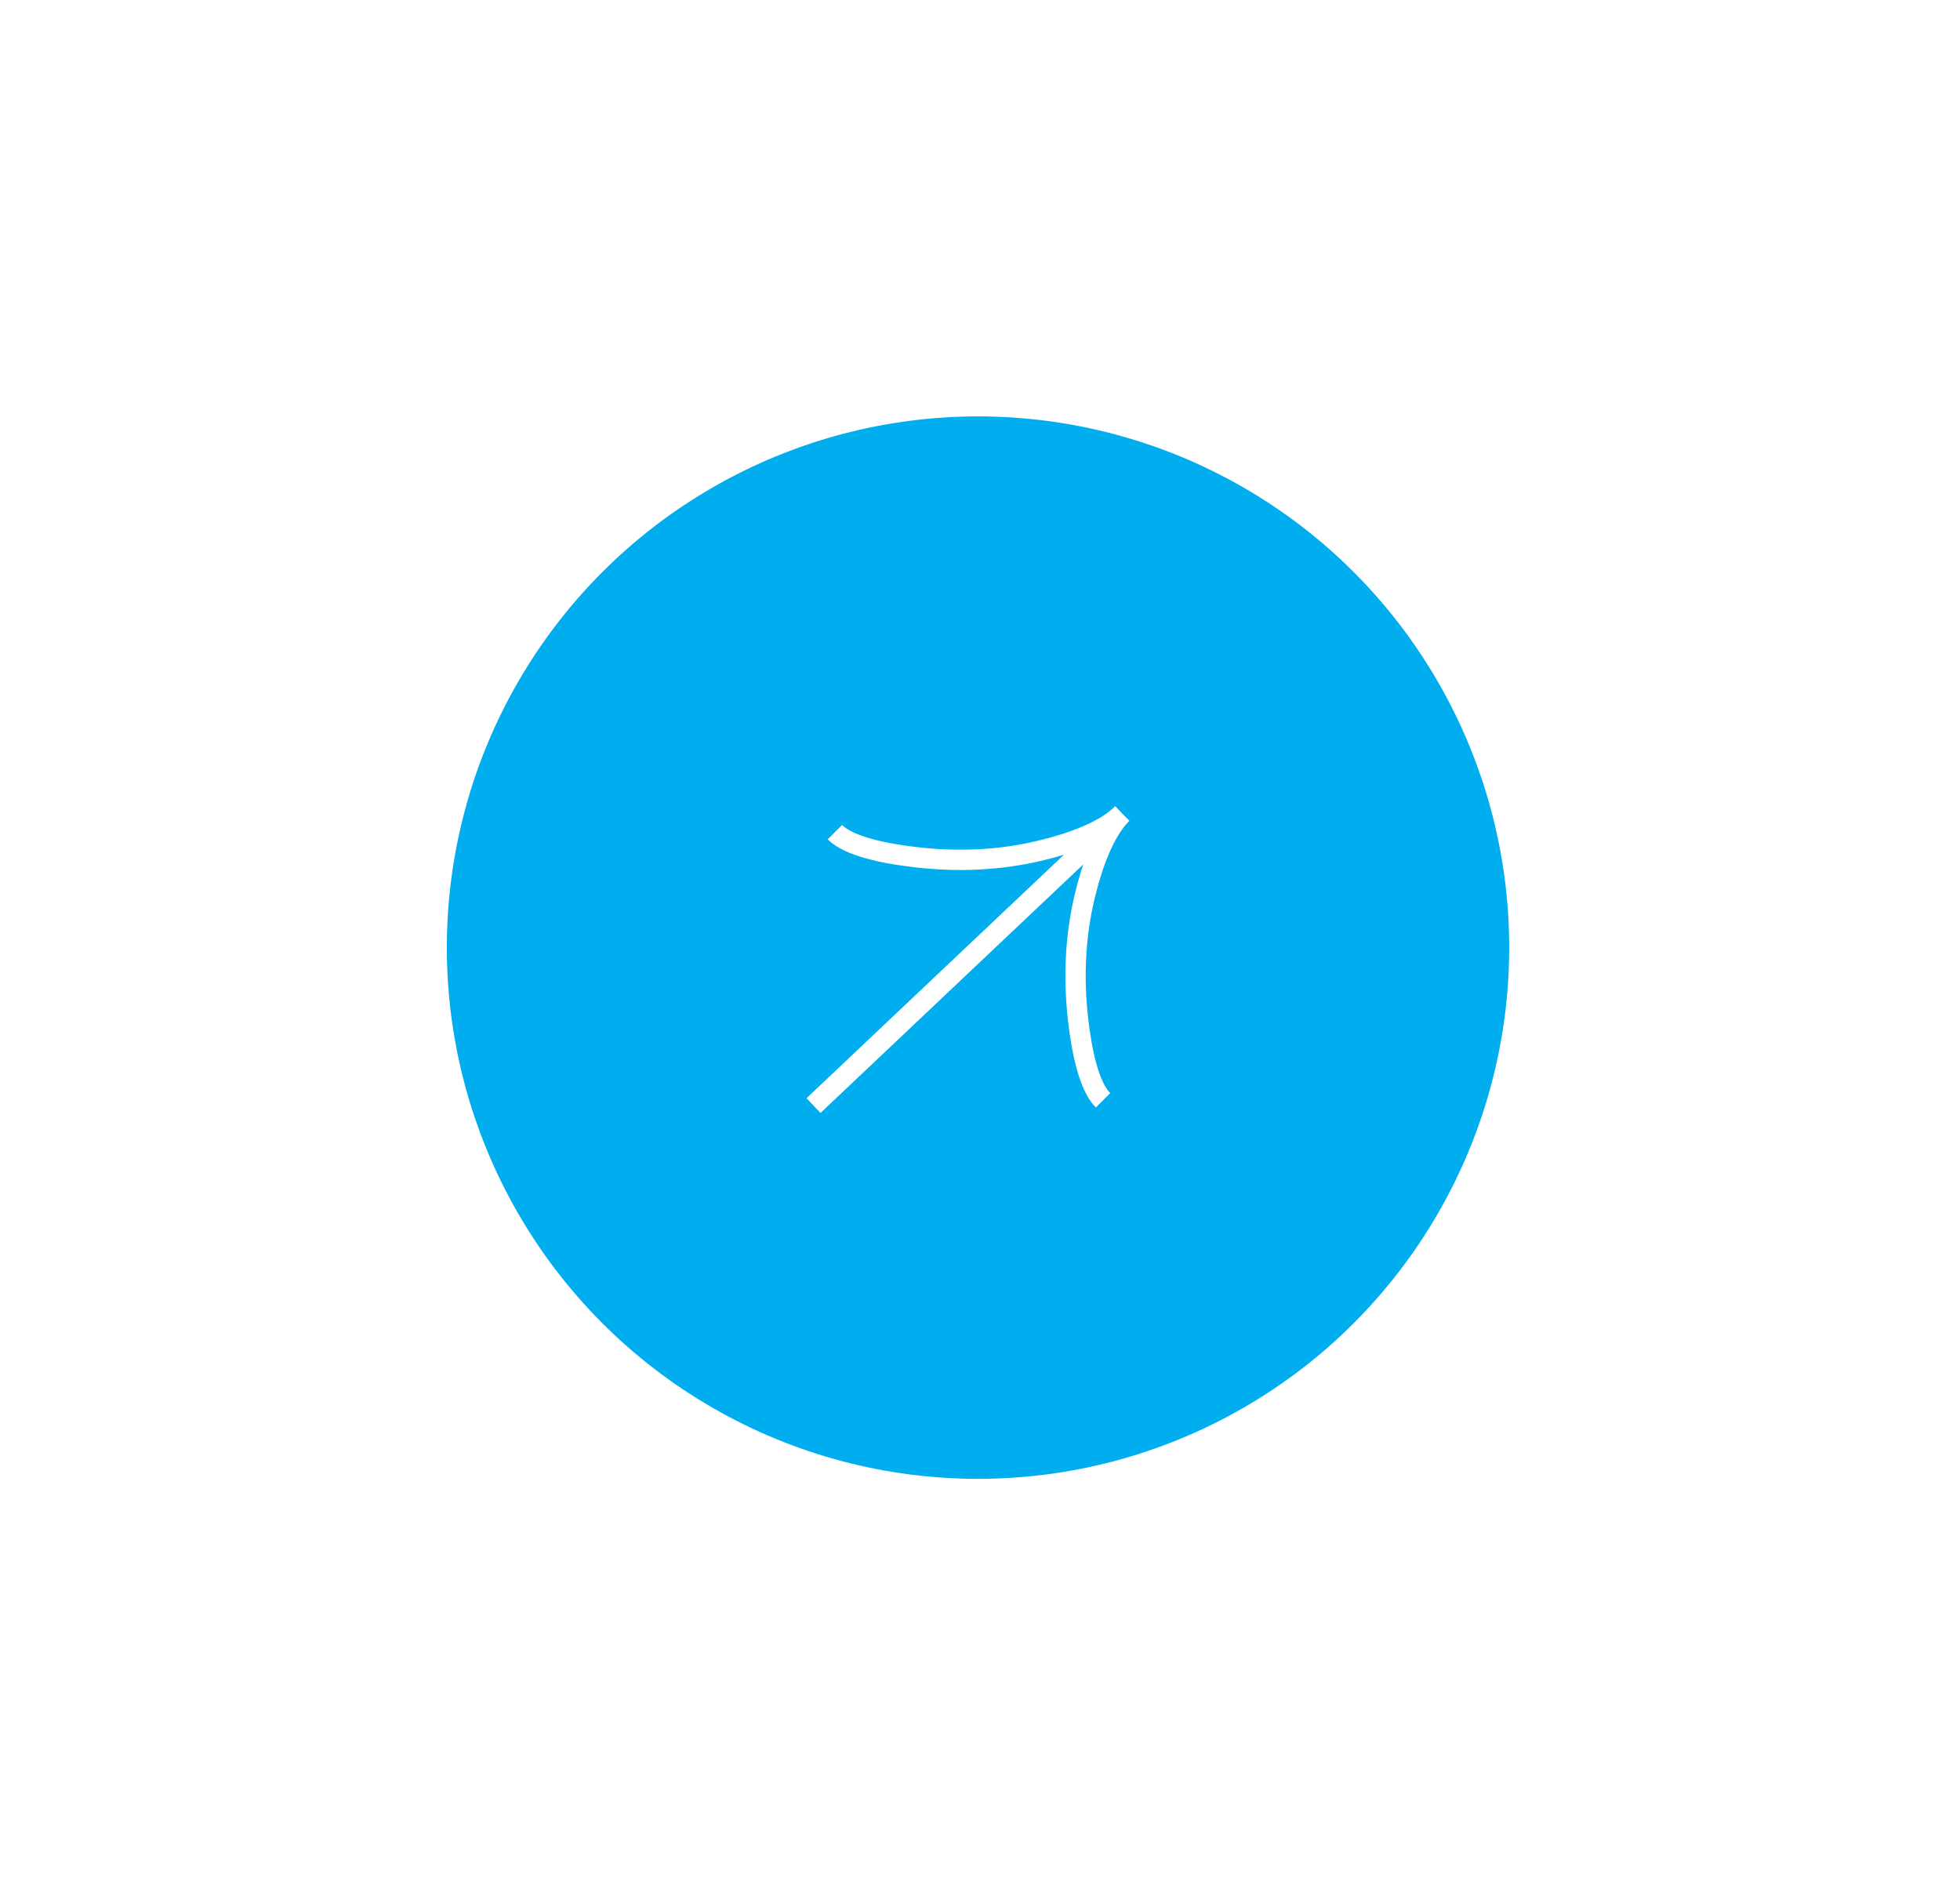 <svg width="193" height="187" viewBox="0 0 193 187" fill="none" xmlns="http://www.w3.org/2000/svg">
<g filter="url(#filter0_b_189_939)">
<circle cx="96.305" cy="93.305" r="52.305" fill="#00AEEF"/>
</g>
<path d="M82.212 81.937C83.612 83.337 87.084 84.049 90.237 84.408C94.3 84.878 98.425 84.71 102.398 83.761C105.376 83.049 108.702 81.901 110.505 80.105M110.505 80.105C108.702 81.901 107.543 85.22 106.826 88.189C105.868 92.153 105.692 96.27 106.151 100.322C106.507 103.472 107.218 106.943 108.613 108.338M110.505 80.105L80.106 108.856" stroke="white" stroke-width="2"/>
<path d="M102.76 15.038L104.549 3.54L105.941 3.757L104.344 14.02L109.689 14.851L109.497 16.087L102.76 15.038Z" fill="white"/>
<path d="M120.63 18.952C119.838 18.67 119.217 18.251 118.767 17.697C118.322 17.14 118.057 16.491 117.972 15.748C117.892 15.004 118.002 14.21 118.302 13.368C118.602 12.527 119.02 11.839 119.556 11.306C120.097 10.771 120.708 10.422 121.39 10.259C122.076 10.094 122.79 10.143 123.532 10.408C123.96 10.561 124.358 10.783 124.724 11.075C125.091 11.366 125.388 11.733 125.616 12.177C125.845 12.617 125.968 13.135 125.984 13.732C126.001 14.329 125.872 15.011 125.598 15.778L125.408 16.313L119.071 14.053L119.461 12.961L124.513 14.763C124.678 14.299 124.733 13.852 124.677 13.422C124.625 12.994 124.467 12.614 124.203 12.282C123.943 11.952 123.584 11.706 123.128 11.543C122.625 11.363 122.145 11.333 121.688 11.451C121.236 11.568 120.842 11.789 120.504 12.115C120.167 12.441 119.917 12.831 119.756 13.284L119.496 14.012C119.275 14.632 119.194 15.197 119.254 15.705C119.319 16.211 119.504 16.645 119.809 17.007C120.116 17.366 120.524 17.636 121.034 17.818C121.366 17.936 121.682 17.997 121.983 17.999C122.288 18 122.573 17.94 122.837 17.821C123.102 17.698 123.339 17.514 123.547 17.266L124.645 18.044C124.369 18.412 124.024 18.699 123.608 18.905C123.195 19.107 122.733 19.216 122.225 19.232C121.718 19.244 121.186 19.151 120.63 18.952Z" fill="white"/>
<path d="M133.712 24.472C133.234 24.192 132.854 23.849 132.57 23.441C132.289 23.03 132.134 22.586 132.106 22.109C132.081 21.628 132.211 21.143 132.499 20.653C132.751 20.221 133.041 19.922 133.368 19.753C133.697 19.581 134.049 19.502 134.423 19.515C134.797 19.528 135.178 19.598 135.565 19.724C135.958 19.848 136.342 19.99 136.719 20.149C137.211 20.358 137.607 20.531 137.909 20.669C138.216 20.804 138.456 20.873 138.631 20.875C138.809 20.878 138.953 20.786 139.062 20.6L139.085 20.561C139.368 20.077 139.456 19.624 139.349 19.201C139.244 18.779 138.926 18.413 138.393 18.101C137.84 17.777 137.337 17.644 136.881 17.702C136.426 17.76 136.054 17.889 135.766 18.089L134.897 17.053C135.361 16.711 135.832 16.508 136.308 16.444C136.789 16.38 137.254 16.41 137.702 16.537C138.156 16.662 138.572 16.836 138.951 17.058C139.193 17.2 139.453 17.392 139.733 17.635C140.017 17.876 140.255 18.171 140.446 18.52C140.64 18.87 140.73 19.281 140.718 19.753C140.705 20.224 140.523 20.758 140.173 21.356L137.266 26.317L136.109 25.64L136.707 24.62L136.648 24.585C136.474 24.703 136.241 24.801 135.948 24.88C135.656 24.959 135.32 24.975 134.939 24.928C134.559 24.881 134.15 24.729 133.712 24.472ZM134.497 23.536C134.955 23.804 135.393 23.94 135.812 23.944C136.234 23.95 136.609 23.858 136.936 23.668C137.266 23.479 137.522 23.228 137.706 22.914L138.327 21.855C138.243 21.885 138.104 21.876 137.908 21.827C137.718 21.777 137.505 21.707 137.268 21.617C137.036 21.525 136.812 21.433 136.594 21.34C136.381 21.246 136.208 21.171 136.074 21.115C135.75 20.978 135.432 20.877 135.119 20.812C134.811 20.745 134.526 20.752 134.264 20.831C134.008 20.909 133.793 21.096 133.621 21.39C133.385 21.792 133.356 22.183 133.533 22.563C133.715 22.942 134.036 23.266 134.497 23.536Z" fill="white"/>
<path d="M146.616 32.995C146.069 32.517 145.706 31.956 145.529 31.313C145.354 30.667 145.37 29.987 145.576 29.272C145.786 28.555 146.195 27.848 146.803 27.152C147.406 26.462 148.048 25.966 148.728 25.666C149.409 25.365 150.081 25.261 150.745 25.353C151.409 25.445 152.017 25.733 152.571 26.217C152.999 26.591 153.274 26.957 153.398 27.317C153.527 27.676 153.578 28.003 153.552 28.297C153.532 28.591 153.509 28.827 153.483 29.006L153.569 29.081L156.395 25.847L157.405 26.729L149.748 35.491L148.772 34.638L149.655 33.629L149.535 33.524C149.356 33.579 149.118 33.638 148.822 33.701C148.528 33.761 148.192 33.751 147.813 33.672C147.437 33.59 147.038 33.364 146.616 32.995ZM147.546 32.208C147.951 32.562 148.385 32.756 148.849 32.789C149.316 32.819 149.786 32.71 150.261 32.461C150.738 32.208 151.193 31.834 151.627 31.338C152.055 30.847 152.359 30.356 152.538 29.863C152.72 29.368 152.76 28.895 152.66 28.445C152.563 27.993 152.309 27.587 151.898 27.228C151.47 26.854 151.018 26.653 150.54 26.623C150.069 26.593 149.598 26.703 149.129 26.951C148.665 27.2 148.231 27.555 147.828 28.018C147.419 28.485 147.119 28.973 146.927 29.479C146.741 29.986 146.691 30.475 146.776 30.947C146.867 31.419 147.124 31.839 147.546 32.208Z" fill="white"/>
<path d="M155.679 41.291L162.35 35.664L163.215 36.689L156.544 42.316L155.679 41.291ZM163.901 35.248C163.733 35.048 163.656 34.818 163.67 34.559C163.686 34.302 163.79 34.093 163.981 33.932C164.172 33.77 164.395 33.703 164.651 33.731C164.909 33.761 165.123 33.875 165.291 34.075C165.46 34.275 165.536 34.503 165.519 34.76C165.505 35.019 165.403 35.23 165.212 35.391C165.021 35.552 164.796 35.618 164.538 35.588C164.282 35.561 164.07 35.447 163.901 35.248Z" fill="white"/>
<path d="M166.726 46.623L162.252 49.371L161.55 48.228L168.987 43.66L169.665 44.764L168.503 45.478L168.562 45.575C169.047 45.517 169.513 45.596 169.96 45.81C170.411 46.022 170.808 46.409 171.153 46.971C171.463 47.474 171.63 47.978 171.655 48.483C171.684 48.985 171.555 49.469 171.267 49.935C170.983 50.398 170.524 50.824 169.892 51.213L165.167 54.115L164.465 52.973L169.113 50.118C169.697 49.759 170.059 49.328 170.198 48.824C170.341 48.319 170.25 47.801 169.925 47.272C169.701 46.907 169.421 46.63 169.087 46.44C168.754 46.253 168.386 46.17 167.981 46.192C167.577 46.214 167.158 46.357 166.726 46.623Z" fill="white"/>
<path d="M167.347 65.946C167.12 65.339 167.003 64.789 166.996 64.294C166.985 63.8 167.052 63.361 167.195 62.976C167.336 62.596 167.516 62.267 167.736 61.991L168.813 62.729C168.706 62.898 168.59 63.105 168.463 63.351C168.333 63.598 168.253 63.898 168.224 64.253C168.193 64.612 168.27 65.039 168.454 65.532C168.701 66.192 169.064 66.677 169.544 66.987C170.024 67.296 170.604 67.324 171.286 67.069L172.946 66.448L172.906 66.342C172.723 66.305 172.489 66.243 172.205 66.155C171.927 66.069 171.643 65.9 171.355 65.648C171.071 65.398 170.83 65.007 170.631 64.475C170.384 63.815 170.319 63.164 170.434 62.523C170.551 61.884 170.851 61.301 171.333 60.773C171.816 60.249 172.484 59.827 173.335 59.509C174.172 59.196 174.957 59.07 175.688 59.132C176.422 59.193 177.058 59.423 177.595 59.82C178.135 60.217 178.534 60.759 178.792 61.447C178.991 61.979 179.06 62.435 178.999 62.813C178.944 63.194 178.835 63.51 178.674 63.76C178.518 64.013 178.386 64.212 178.278 64.357L178.326 64.485L179.625 63.999L180.079 65.212L171.67 68.357C170.968 68.62 170.337 68.674 169.777 68.519C169.216 68.369 168.732 68.065 168.326 67.606C167.917 67.152 167.591 66.599 167.347 65.946ZM171.823 64.224C172.011 64.727 172.286 65.11 172.646 65.371C173.007 65.633 173.438 65.773 173.938 65.792C174.439 65.811 174.99 65.708 175.594 65.482C176.182 65.262 176.669 64.979 177.053 64.633C177.438 64.287 177.692 63.893 177.818 63.449C177.943 63.006 177.91 62.529 177.719 62.018C177.52 61.486 177.22 61.093 176.817 60.839C176.416 60.589 175.955 60.46 175.435 60.452C174.916 60.448 174.38 60.55 173.826 60.757C173.258 60.969 172.79 61.245 172.42 61.586C172.054 61.929 171.813 62.322 171.696 62.766C171.584 63.213 171.626 63.699 171.823 64.224Z" fill="white"/>
<path d="M176.527 89.642L176.419 86.053L188.05 85.702L188.163 89.45C188.197 90.578 187.994 91.551 187.552 92.368C187.115 93.184 186.469 93.82 185.615 94.273C184.764 94.727 183.737 94.973 182.533 95.009C181.322 95.046 180.272 94.861 179.384 94.456C178.5 94.051 177.811 93.443 177.317 92.631C176.826 91.82 176.563 90.824 176.527 89.642ZM177.711 87.424L177.774 89.514C177.803 90.476 178.013 91.267 178.403 91.888C178.793 92.509 179.335 92.965 180.03 93.254C180.725 93.544 181.545 93.675 182.492 93.646C183.431 93.618 184.235 93.44 184.903 93.113C185.575 92.785 186.084 92.311 186.429 91.691C186.778 91.07 186.939 90.306 186.911 89.397L186.843 87.148L177.711 87.424Z" fill="white"/>
<path d="M176.354 103.529L185.003 104.7L184.823 106.029L176.174 104.858L176.354 103.529ZM186.353 105.571C186.388 105.312 186.506 105.1 186.708 104.937C186.909 104.777 187.134 104.713 187.382 104.747C187.629 104.78 187.829 104.901 187.98 105.109C188.131 105.32 188.189 105.556 188.154 105.815C188.119 106.074 188.001 106.283 187.8 106.443C187.598 106.607 187.373 106.672 187.125 106.639C186.878 106.605 186.678 106.483 186.527 106.271C186.376 106.063 186.318 105.83 186.353 105.571Z" fill="white"/>
<path d="M170.853 114.935C171.037 114.314 171.275 113.804 171.567 113.405C171.856 113.004 172.173 112.694 172.519 112.472C172.861 112.253 173.203 112.1 173.545 112.012L173.96 113.249C173.773 113.32 173.555 113.415 173.307 113.535C173.054 113.654 172.809 113.846 172.573 114.112C172.331 114.38 172.136 114.766 171.986 115.271C171.786 115.947 171.784 116.553 171.981 117.089C172.177 117.625 172.624 117.997 173.322 118.203L175.021 118.707L175.053 118.598C174.929 118.459 174.78 118.268 174.606 118.027C174.435 117.791 174.311 117.485 174.232 117.11C174.156 116.74 174.199 116.283 174.36 115.738C174.561 115.062 174.9 114.503 175.379 114.061C175.857 113.621 176.447 113.336 177.15 113.205C177.851 113.077 178.638 113.142 179.51 113.4C180.367 113.654 181.068 114.026 181.615 114.516C182.164 115.007 182.534 115.573 182.723 116.213C182.916 116.855 182.908 117.529 182.7 118.233C182.538 118.778 182.319 119.183 182.043 119.449C181.769 119.719 181.493 119.906 181.213 120.009C180.936 120.117 180.711 120.196 180.538 120.247L180.499 120.378L181.829 120.772L181.461 122.014L172.853 119.463C172.134 119.25 171.598 118.913 171.245 118.453C170.886 117.995 170.683 117.461 170.635 116.85C170.582 116.242 170.655 115.604 170.853 114.935ZM175.464 116.255C175.311 116.77 175.3 117.241 175.43 117.667C175.561 118.093 175.82 118.464 176.208 118.781C176.597 119.097 177.099 119.347 177.717 119.53C178.32 119.708 178.879 119.775 179.394 119.73C179.909 119.686 180.35 119.524 180.717 119.246C181.084 118.967 181.345 118.566 181.5 118.043C181.661 117.499 181.658 117.004 181.489 116.559C181.32 116.117 181.029 115.737 180.618 115.418C180.206 115.102 179.717 114.86 179.15 114.692C178.569 114.52 178.029 114.459 177.528 114.508C177.03 114.562 176.601 114.731 176.24 115.015C175.882 115.304 175.623 115.717 175.464 116.255Z" fill="white"/>
<path d="M170.288 127.345L178.177 131.076L177.603 132.289L169.714 128.557L170.288 127.345ZM179.2 132.315C179.312 132.078 179.489 131.913 179.731 131.818C179.971 131.726 180.204 131.734 180.43 131.841C180.656 131.947 180.81 132.123 180.891 132.367C180.971 132.614 180.955 132.856 180.844 133.092C180.732 133.328 180.556 133.492 180.316 133.584C180.074 133.679 179.84 133.673 179.614 133.566C179.388 133.459 179.235 133.282 179.155 133.035C179.073 132.791 179.088 132.551 179.2 132.315Z" fill="white"/>
<path d="M171.684 143.293L170.723 142.686L173.138 138.862L174.099 139.469L171.684 143.293ZM175.163 141.7L174.447 142.833L167.414 138.392C167.093 138.19 166.824 138.084 166.605 138.076C166.387 138.073 166.205 138.128 166.057 138.241C165.911 138.359 165.785 138.501 165.68 138.668C165.601 138.793 165.543 138.899 165.505 138.988C165.471 139.078 165.443 139.15 165.422 139.204L164.258 138.791C164.278 138.696 164.317 138.571 164.375 138.415C164.43 138.257 164.524 138.072 164.658 137.861C164.86 137.541 165.127 137.27 165.459 137.05C165.789 136.832 166.158 136.712 166.568 136.688C166.975 136.668 167.393 136.793 167.822 137.064L175.163 141.7Z" fill="white"/>
<path d="M158.716 146.222C159.081 145.806 159.49 145.498 159.944 145.296C160.401 145.097 160.866 145.029 161.34 145.092C161.817 145.157 162.269 145.377 162.696 145.752C163.072 146.082 163.312 146.423 163.415 146.776C163.522 147.131 163.533 147.491 163.45 147.857C163.366 148.222 163.226 148.583 163.03 148.939C162.833 149.301 162.621 149.652 162.394 149.991C162.096 150.435 161.85 150.792 161.659 151.062C161.468 151.338 161.355 151.561 161.32 151.733C161.283 151.907 161.346 152.065 161.508 152.207L161.543 152.237C161.964 152.607 162.393 152.779 162.829 152.753C163.262 152.73 163.682 152.486 164.089 152.022C164.511 151.541 164.737 151.071 164.766 150.613C164.795 150.155 164.738 149.765 164.597 149.444L165.778 148.787C166.026 149.308 166.137 149.808 166.109 150.287C166.082 150.772 165.964 151.223 165.755 151.639C165.547 152.061 165.297 152.437 165.008 152.767C164.823 152.978 164.585 153.198 164.294 153.426C164.003 153.66 163.669 153.837 163.29 153.959C162.909 154.083 162.488 154.095 162.028 153.993C161.568 153.892 161.077 153.613 160.556 153.156L156.233 149.364L157.117 148.356L158.006 149.135L158.05 149.084C157.968 148.891 157.916 148.643 157.893 148.342C157.871 148.04 157.919 147.706 158.037 147.342C158.155 146.977 158.382 146.604 158.716 146.222ZM159.487 147.17C159.138 147.569 158.921 147.974 158.838 148.384C158.752 148.798 158.772 149.183 158.898 149.54C159.021 149.9 159.219 150.199 159.492 150.439L160.415 151.248C160.401 151.161 160.436 151.025 160.521 150.843C160.606 150.665 160.715 150.469 160.849 150.254C160.983 150.044 161.116 149.84 161.248 149.644C161.38 149.452 161.487 149.296 161.567 149.176C161.763 148.884 161.922 148.59 162.045 148.295C162.168 148.005 162.216 147.724 162.187 147.452C162.159 147.186 162.017 146.94 161.76 146.715C161.41 146.408 161.032 146.305 160.625 146.407C160.219 146.514 159.839 146.769 159.487 147.17Z" fill="white"/>
<path d="M157.102 164.911L149.564 156.047L150.585 155.178L158.124 164.043L157.102 164.911Z" fill="white"/>
<path d="M134.902 166.682L136.248 166.075L137.132 178.44L135.806 179.037L127.131 170.183L128.478 169.576L135.671 177.079L135.754 177.041L134.902 166.682ZM136.271 171.05L130.842 173.496L130.329 172.356L135.758 169.911L136.271 171.05Z" fill="white"/>
<path d="M115.542 170.489C116.174 170.349 116.736 170.31 117.227 170.372C117.717 170.43 118.143 170.557 118.504 170.752C118.861 170.944 119.161 171.169 119.404 171.425L118.524 172.389C118.371 172.26 118.182 172.115 117.956 171.956C117.73 171.793 117.443 171.672 117.096 171.594C116.744 171.513 116.312 171.529 115.798 171.643C115.11 171.796 114.579 172.088 114.205 172.52C113.832 172.952 113.724 173.523 113.881 174.233L114.265 175.964L114.376 175.939C114.437 175.763 114.532 175.54 114.658 175.271C114.782 175.007 114.989 174.75 115.279 174.499C115.565 174.253 115.986 174.069 116.541 173.946C117.229 173.793 117.882 173.819 118.502 174.023C119.118 174.228 119.654 174.606 120.109 175.157C120.561 175.708 120.886 176.428 121.083 177.315C121.276 178.188 121.291 178.982 121.128 179.697C120.965 180.416 120.65 181.014 120.181 181.49C119.713 181.97 119.121 182.29 118.403 182.449C117.849 182.572 117.388 182.577 117.022 182.464C116.652 182.356 116.355 182.205 116.129 182.01C115.901 181.82 115.722 181.662 115.593 181.536L115.46 181.565L115.76 182.919L114.496 183.199L112.552 174.435C112.39 173.702 112.424 173.07 112.655 172.538C112.882 172.003 113.251 171.566 113.762 171.227C114.268 170.886 114.861 170.64 115.542 170.489ZM116.624 175.161C116.099 175.278 115.682 175.496 115.373 175.817C115.064 176.138 114.865 176.545 114.776 177.038C114.688 177.531 114.713 178.091 114.853 178.72C114.989 179.334 115.201 179.855 115.49 180.284C115.78 180.712 116.135 181.02 116.556 181.206C116.978 181.391 117.455 181.425 117.987 181.307C118.542 181.184 118.973 180.941 119.28 180.578C119.584 180.216 119.776 179.778 119.856 179.263C119.932 178.75 119.906 178.205 119.779 177.628C119.647 177.036 119.439 176.533 119.153 176.119C118.864 175.71 118.508 175.417 118.085 175.239C117.658 175.066 117.172 175.04 116.624 175.161Z" fill="white"/>
<path d="M100.654 176.113C101.495 176.09 102.225 176.256 102.845 176.61C103.461 176.969 103.943 177.478 104.291 178.139C104.635 178.804 104.819 179.584 104.843 180.477C104.868 181.371 104.727 182.163 104.42 182.854C104.109 183.548 103.666 184.094 103.089 184.493C102.509 184.895 101.825 185.107 101.038 185.129C100.583 185.141 100.133 185.078 99.685 184.939C99.238 184.799 98.828 184.564 98.455 184.234C98.083 183.907 97.781 183.468 97.55 182.917C97.319 182.366 97.192 181.684 97.169 180.87L97.154 180.302L103.879 180.117L103.91 181.276L98.549 181.423C98.562 181.915 98.673 182.352 98.88 182.733C99.084 183.114 99.369 183.411 99.735 183.624C100.097 183.838 100.52 183.938 101.005 183.925C101.539 183.91 101.997 183.765 102.38 183.489C102.759 183.217 103.047 182.869 103.243 182.442C103.44 182.016 103.532 181.563 103.519 181.082L103.497 180.31C103.479 179.651 103.35 179.095 103.111 178.644C102.867 178.196 102.538 177.858 102.122 177.631C101.707 177.407 101.229 177.303 100.687 177.317C100.335 177.327 100.018 177.385 99.737 177.491C99.452 177.601 99.208 177.76 99.005 177.966C98.803 178.176 98.649 178.434 98.543 178.74L97.239 178.412C97.363 177.969 97.581 177.577 97.894 177.235C98.207 176.897 98.597 176.628 99.066 176.43C99.534 176.235 100.063 176.13 100.654 176.113Z" fill="white"/>
<path d="M86.859 181.303L87.7 176.121L89.024 176.336L87.626 184.951L86.347 184.743L86.565 183.397L86.453 183.379C86.18 183.783 85.817 184.085 85.362 184.284C84.907 184.486 84.354 184.535 83.704 184.429C83.121 184.335 82.63 184.132 82.231 183.822C81.832 183.515 81.55 183.101 81.385 182.579C81.22 182.061 81.197 181.436 81.315 180.703L82.204 175.229L83.528 175.444L82.654 180.828C82.544 181.505 82.634 182.06 82.924 182.495C83.214 182.934 83.665 183.203 84.278 183.302C84.701 183.371 85.093 183.34 85.456 183.211C85.814 183.081 86.118 182.856 86.365 182.536C86.613 182.215 86.778 181.804 86.859 181.303Z" fill="white"/>
<path d="M70.688 172.201C71.457 172.479 72.054 172.901 72.478 173.465C72.902 174.03 73.148 174.685 73.216 175.431C73.285 176.177 73.171 176.959 72.874 177.778C72.572 178.612 72.153 179.292 71.616 179.818C71.074 180.347 70.462 180.692 69.779 180.851C69.092 181.014 68.378 180.961 67.637 180.692C67.06 180.483 66.579 180.188 66.193 179.807C65.808 179.426 65.537 178.989 65.38 178.497C65.224 178.006 65.203 177.491 65.317 176.952L66.578 177.408C66.539 177.817 66.633 178.226 66.86 178.634C67.082 179.045 67.47 179.351 68.026 179.552C68.517 179.73 68.995 179.758 69.458 179.635C69.916 179.515 70.333 179.261 70.707 178.873C71.076 178.487 71.373 177.984 71.598 177.365C71.827 176.731 71.927 176.142 71.898 175.6C71.865 175.056 71.713 174.588 71.44 174.195C71.164 173.801 70.776 173.514 70.278 173.333C69.95 173.215 69.632 173.164 69.323 173.181C69.015 173.199 68.73 173.281 68.467 173.427C68.204 173.574 67.98 173.783 67.793 174.053L66.532 173.597C66.779 173.138 67.113 172.766 67.535 172.479C67.952 172.195 68.432 172.023 68.974 171.961C69.511 171.902 70.082 171.982 70.688 172.201Z" fill="white"/>
<path d="M61.214 165.093C61.41 165.208 61.575 165.327 61.709 165.45C61.846 165.569 61.935 165.661 61.976 165.725L61.084 166.572C60.846 166.335 60.612 166.164 60.385 166.057C60.158 165.95 59.91 165.934 59.642 166.01C59.373 166.08 59.056 166.265 58.691 166.565L58.13 167.027L56.478 176.227L55.223 175.492L56.662 168.274L56.584 168.228L50.988 173.009L49.733 172.273L57.986 165.52C58.358 165.215 58.725 164.998 59.087 164.867C59.451 164.734 59.809 164.687 60.163 164.728C60.514 164.767 60.864 164.888 61.214 165.093Z" fill="white"/>
<path d="M29.33 155.351C28.946 155.786 28.797 156.29 28.883 156.864C28.97 157.437 29.247 157.987 29.717 158.512C30.061 158.896 30.423 159.176 30.805 159.353C31.184 159.527 31.555 159.597 31.916 159.563C32.275 159.527 32.593 159.385 32.869 159.138C33.101 158.931 33.251 158.697 33.319 158.438C33.381 158.179 33.389 157.913 33.343 157.639C33.294 157.368 33.218 157.105 33.117 156.85C33.013 156.597 32.91 156.372 32.809 156.173L32.258 155.08C32.115 154.801 31.972 154.476 31.829 154.106C31.684 153.733 31.588 153.339 31.541 152.923C31.489 152.507 31.528 152.091 31.659 151.674C31.789 151.258 32.058 150.868 32.464 150.504C32.933 150.085 33.466 149.829 34.064 149.736C34.66 149.64 35.279 149.727 35.921 149.996C36.561 150.263 37.178 150.729 37.775 151.395C38.33 152.016 38.711 152.644 38.917 153.277C39.121 153.908 39.16 154.514 39.033 155.095C38.905 155.672 38.618 156.19 38.174 156.648L37.205 155.564C37.507 155.243 37.679 154.891 37.722 154.507C37.76 154.122 37.698 153.735 37.537 153.345C37.371 152.955 37.134 152.588 36.826 152.244C36.467 151.843 36.08 151.541 35.665 151.338C35.247 151.138 34.838 151.049 34.437 151.073C34.033 151.098 33.673 151.253 33.357 151.536C33.069 151.793 32.906 152.083 32.87 152.406C32.833 152.728 32.875 153.071 32.997 153.435C33.119 153.798 33.274 154.171 33.462 154.551L34.112 155.891C34.523 156.743 34.725 157.528 34.718 158.247C34.71 158.965 34.414 159.586 33.829 160.109C33.344 160.543 32.803 160.79 32.206 160.851C31.605 160.912 31.004 160.808 30.405 160.542C29.8 160.275 29.25 159.864 28.755 159.311C28.255 158.752 27.911 158.166 27.722 157.552C27.531 156.94 27.494 156.353 27.611 155.791C27.726 155.226 27.995 154.741 28.42 154.335L29.33 155.351Z" fill="white"/>
<path d="M29.826 142.072L22.499 146.813L21.77 145.687L29.098 140.946L29.826 142.072ZM20.907 147.03C21.049 147.25 21.097 147.487 21.05 147.743C21.002 147.996 20.872 148.19 20.662 148.326C20.453 148.461 20.222 148.5 19.972 148.441C19.72 148.378 19.523 148.237 19.381 148.018C19.239 147.799 19.192 147.563 19.241 147.31C19.287 147.054 19.416 146.859 19.625 146.723C19.835 146.587 20.066 146.55 20.319 146.613C20.569 146.672 20.765 146.811 20.907 147.03Z" fill="white"/>
<path d="M19.535 135.378L24.322 133.22L24.873 134.443L16.916 138.029L16.384 136.848L17.627 136.288L17.581 136.184C17.093 136.18 16.64 136.043 16.224 135.774C15.804 135.506 15.459 135.072 15.188 134.471C14.945 133.932 14.843 133.411 14.882 132.907C14.917 132.405 15.107 131.941 15.451 131.516C15.792 131.092 16.301 130.728 16.978 130.423L22.033 128.144L22.584 129.366L17.612 131.608C16.987 131.89 16.573 132.271 16.37 132.753C16.165 133.237 16.189 133.762 16.445 134.328C16.62 134.718 16.862 135.029 17.17 135.26C17.476 135.487 17.831 135.616 18.235 135.646C18.639 135.676 19.073 135.586 19.535 135.378Z" fill="white"/>
<path d="M18.201 116.865C18.391 117.661 18.367 118.391 18.129 119.056C17.89 119.72 17.479 120.286 16.893 120.753C16.308 121.22 15.591 121.555 14.744 121.758C13.882 121.964 13.083 121.987 12.348 121.828C11.608 121.666 10.984 121.344 10.476 120.862C9.962 120.377 9.614 119.752 9.431 118.986C9.288 118.389 9.27 117.824 9.377 117.293C9.483 116.761 9.699 116.295 10.024 115.894C10.348 115.493 10.767 115.192 11.28 114.991L11.592 116.296C11.229 116.488 10.939 116.791 10.723 117.205C10.502 117.616 10.46 118.109 10.597 118.683C10.719 119.192 10.958 119.606 11.315 119.926C11.667 120.242 12.108 120.45 12.638 120.55C13.164 120.646 13.747 120.618 14.388 120.464C15.044 120.307 15.59 120.068 16.027 119.745C16.463 119.419 16.77 119.034 16.948 118.59C17.126 118.143 17.153 117.661 17.029 117.145C16.948 116.806 16.816 116.513 16.632 116.265C16.448 116.017 16.223 115.823 15.956 115.685C15.689 115.546 15.391 115.473 15.062 115.466L14.75 114.162C15.269 114.116 15.764 114.19 16.235 114.385C16.702 114.577 17.11 114.883 17.459 115.302C17.804 115.718 18.051 116.239 18.201 116.865Z" fill="white"/>
<path d="M15.637 102.077C15.677 102.917 15.527 103.651 15.186 104.278C14.84 104.901 14.341 105.394 13.687 105.755C13.029 106.113 12.254 106.314 11.361 106.357C10.468 106.4 9.673 106.275 8.977 105.983C8.276 105.687 7.72 105.255 7.31 104.687C6.895 104.115 6.669 103.436 6.631 102.649C6.609 102.195 6.663 101.743 6.793 101.293C6.923 100.843 7.149 100.428 7.472 100.049C7.792 99.669 8.224 99.358 8.77 99.115C9.315 98.873 9.995 98.732 10.809 98.693L11.376 98.665L11.701 105.385L10.543 105.441L10.284 100.083C9.792 100.107 9.358 100.227 8.982 100.442C8.605 100.654 8.314 100.945 8.108 101.315C7.902 101.681 7.811 102.107 7.834 102.591C7.86 103.124 8.015 103.579 8.298 103.956C8.578 104.33 8.933 104.61 9.363 104.798C9.793 104.986 10.248 105.068 10.729 105.045L11.501 105.008C12.159 104.976 12.711 104.835 13.158 104.586C13.601 104.333 13.932 103.997 14.151 103.577C14.365 103.157 14.46 102.676 14.434 102.135C14.416 101.783 14.352 101.468 14.24 101.189C14.124 100.906 13.96 100.666 13.75 100.467C13.536 100.269 13.274 100.121 12.966 100.022L13.267 98.71C13.712 98.825 14.109 99.036 14.458 99.341C14.802 99.647 15.079 100.032 15.287 100.496C15.492 100.96 15.608 101.487 15.637 102.077Z" fill="white"/>
<path d="M16.35 80.816L15.363 80.551L12.3 75.75C11.941 75.187 11.624 74.717 11.348 74.341C11.069 73.964 10.793 73.666 10.518 73.447C10.241 73.224 9.93 73.066 9.586 72.973C9.191 72.867 8.824 72.87 8.484 72.983C8.145 73.092 7.853 73.288 7.608 73.571C7.363 73.854 7.186 74.199 7.077 74.605C6.961 75.037 6.949 75.438 7.042 75.808C7.132 76.173 7.312 76.486 7.583 76.748C7.855 77.005 8.205 77.191 8.633 77.306L8.285 78.601C7.627 78.424 7.09 78.117 6.674 77.68C6.258 77.242 5.981 76.725 5.844 76.127C5.708 75.525 5.727 74.897 5.903 74.243C6.08 73.584 6.376 73.038 6.791 72.604C7.206 72.171 7.688 71.873 8.237 71.71C8.787 71.548 9.351 71.545 9.929 71.7C10.342 71.811 10.726 71.995 11.081 72.251C11.433 72.503 11.801 72.876 12.186 73.372C12.568 73.863 13.018 74.523 13.536 75.353L15.557 78.603L15.645 78.626L17.049 73.403L18.256 73.727L16.35 80.816Z" fill="white"/>
<path d="M22.515 62.414C22.135 63.181 21.603 63.731 20.918 64.064C20.229 64.395 19.416 64.505 18.477 64.395C17.535 64.283 16.497 63.946 15.363 63.384C14.237 62.826 13.345 62.206 12.689 61.526C12.031 60.84 11.625 60.123 11.472 59.375C11.317 58.622 11.428 57.865 11.805 57.105C12.181 56.345 12.716 55.8 13.407 55.471C14.097 55.136 14.914 55.025 15.856 55.137C16.796 55.244 17.83 55.577 18.957 56.135C20.09 56.697 20.987 57.319 21.646 58.001C22.303 58.682 22.707 59.396 22.861 60.144C23.011 60.891 22.896 61.647 22.515 62.414ZM21.395 61.859C21.772 61.099 21.698 60.327 21.174 59.543C20.65 58.758 19.709 58.03 18.351 57.357C17.448 56.909 16.632 56.625 15.901 56.504C15.172 56.379 14.552 56.415 14.041 56.609C13.532 56.801 13.153 57.148 12.904 57.65C12.531 58.404 12.611 59.177 13.143 59.969C13.673 60.76 14.615 61.491 15.969 62.163C16.872 62.61 17.686 62.895 18.411 63.018C19.137 63.141 19.752 63.106 20.258 62.913C20.766 62.716 21.145 62.365 21.395 61.859Z" fill="white"/>
<path d="M21.201 41.44L30.579 48.329L29.744 49.465L21.557 43.45L21.517 43.505L21.355 46.911L20.201 46.063L20.367 42.575L21.201 41.44Z" fill="white"/>
<path d="M35.638 41.751L32.187 30.743L32.123 30.678L27.824 34.863L26.952 33.968L32.293 28.768L33.213 29.712L36.697 40.72L35.638 41.751Z" fill="white"/>
<path d="M65.166 18.691C64.735 18.848 64.303 18.886 63.871 18.805C63.438 18.721 63.049 18.54 62.706 18.261C62.367 17.981 62.119 17.626 61.962 17.195C61.805 16.761 61.767 16.329 61.849 15.901C61.933 15.467 62.115 15.081 62.395 14.741C62.673 14.398 63.028 14.148 63.458 13.992C63.893 13.834 64.325 13.798 64.755 13.883C65.187 13.964 65.573 14.144 65.913 14.424C66.254 14.699 66.504 15.054 66.662 15.488C66.818 15.919 66.855 16.351 66.77 16.785C66.689 17.217 66.51 17.605 66.232 17.948C65.955 18.286 65.6 18.534 65.166 18.691Z" fill="white"/>
<defs>
<filter id="filter0_b_189_939" x="40" y="37" width="112.61" height="112.61" filterUnits="userSpaceOnUse" color-interpolation-filters="sRGB">
<feFlood flood-opacity="0" result="BackgroundImageFix"/>
<feGaussianBlur in="BackgroundImageFix" stdDeviation="2"/>
<feComposite in2="SourceAlpha" operator="in" result="effect1_backgroundBlur_189_939"/>
<feBlend mode="normal" in="SourceGraphic" in2="effect1_backgroundBlur_189_939" result="shape"/>
</filter>
</defs>
</svg>
